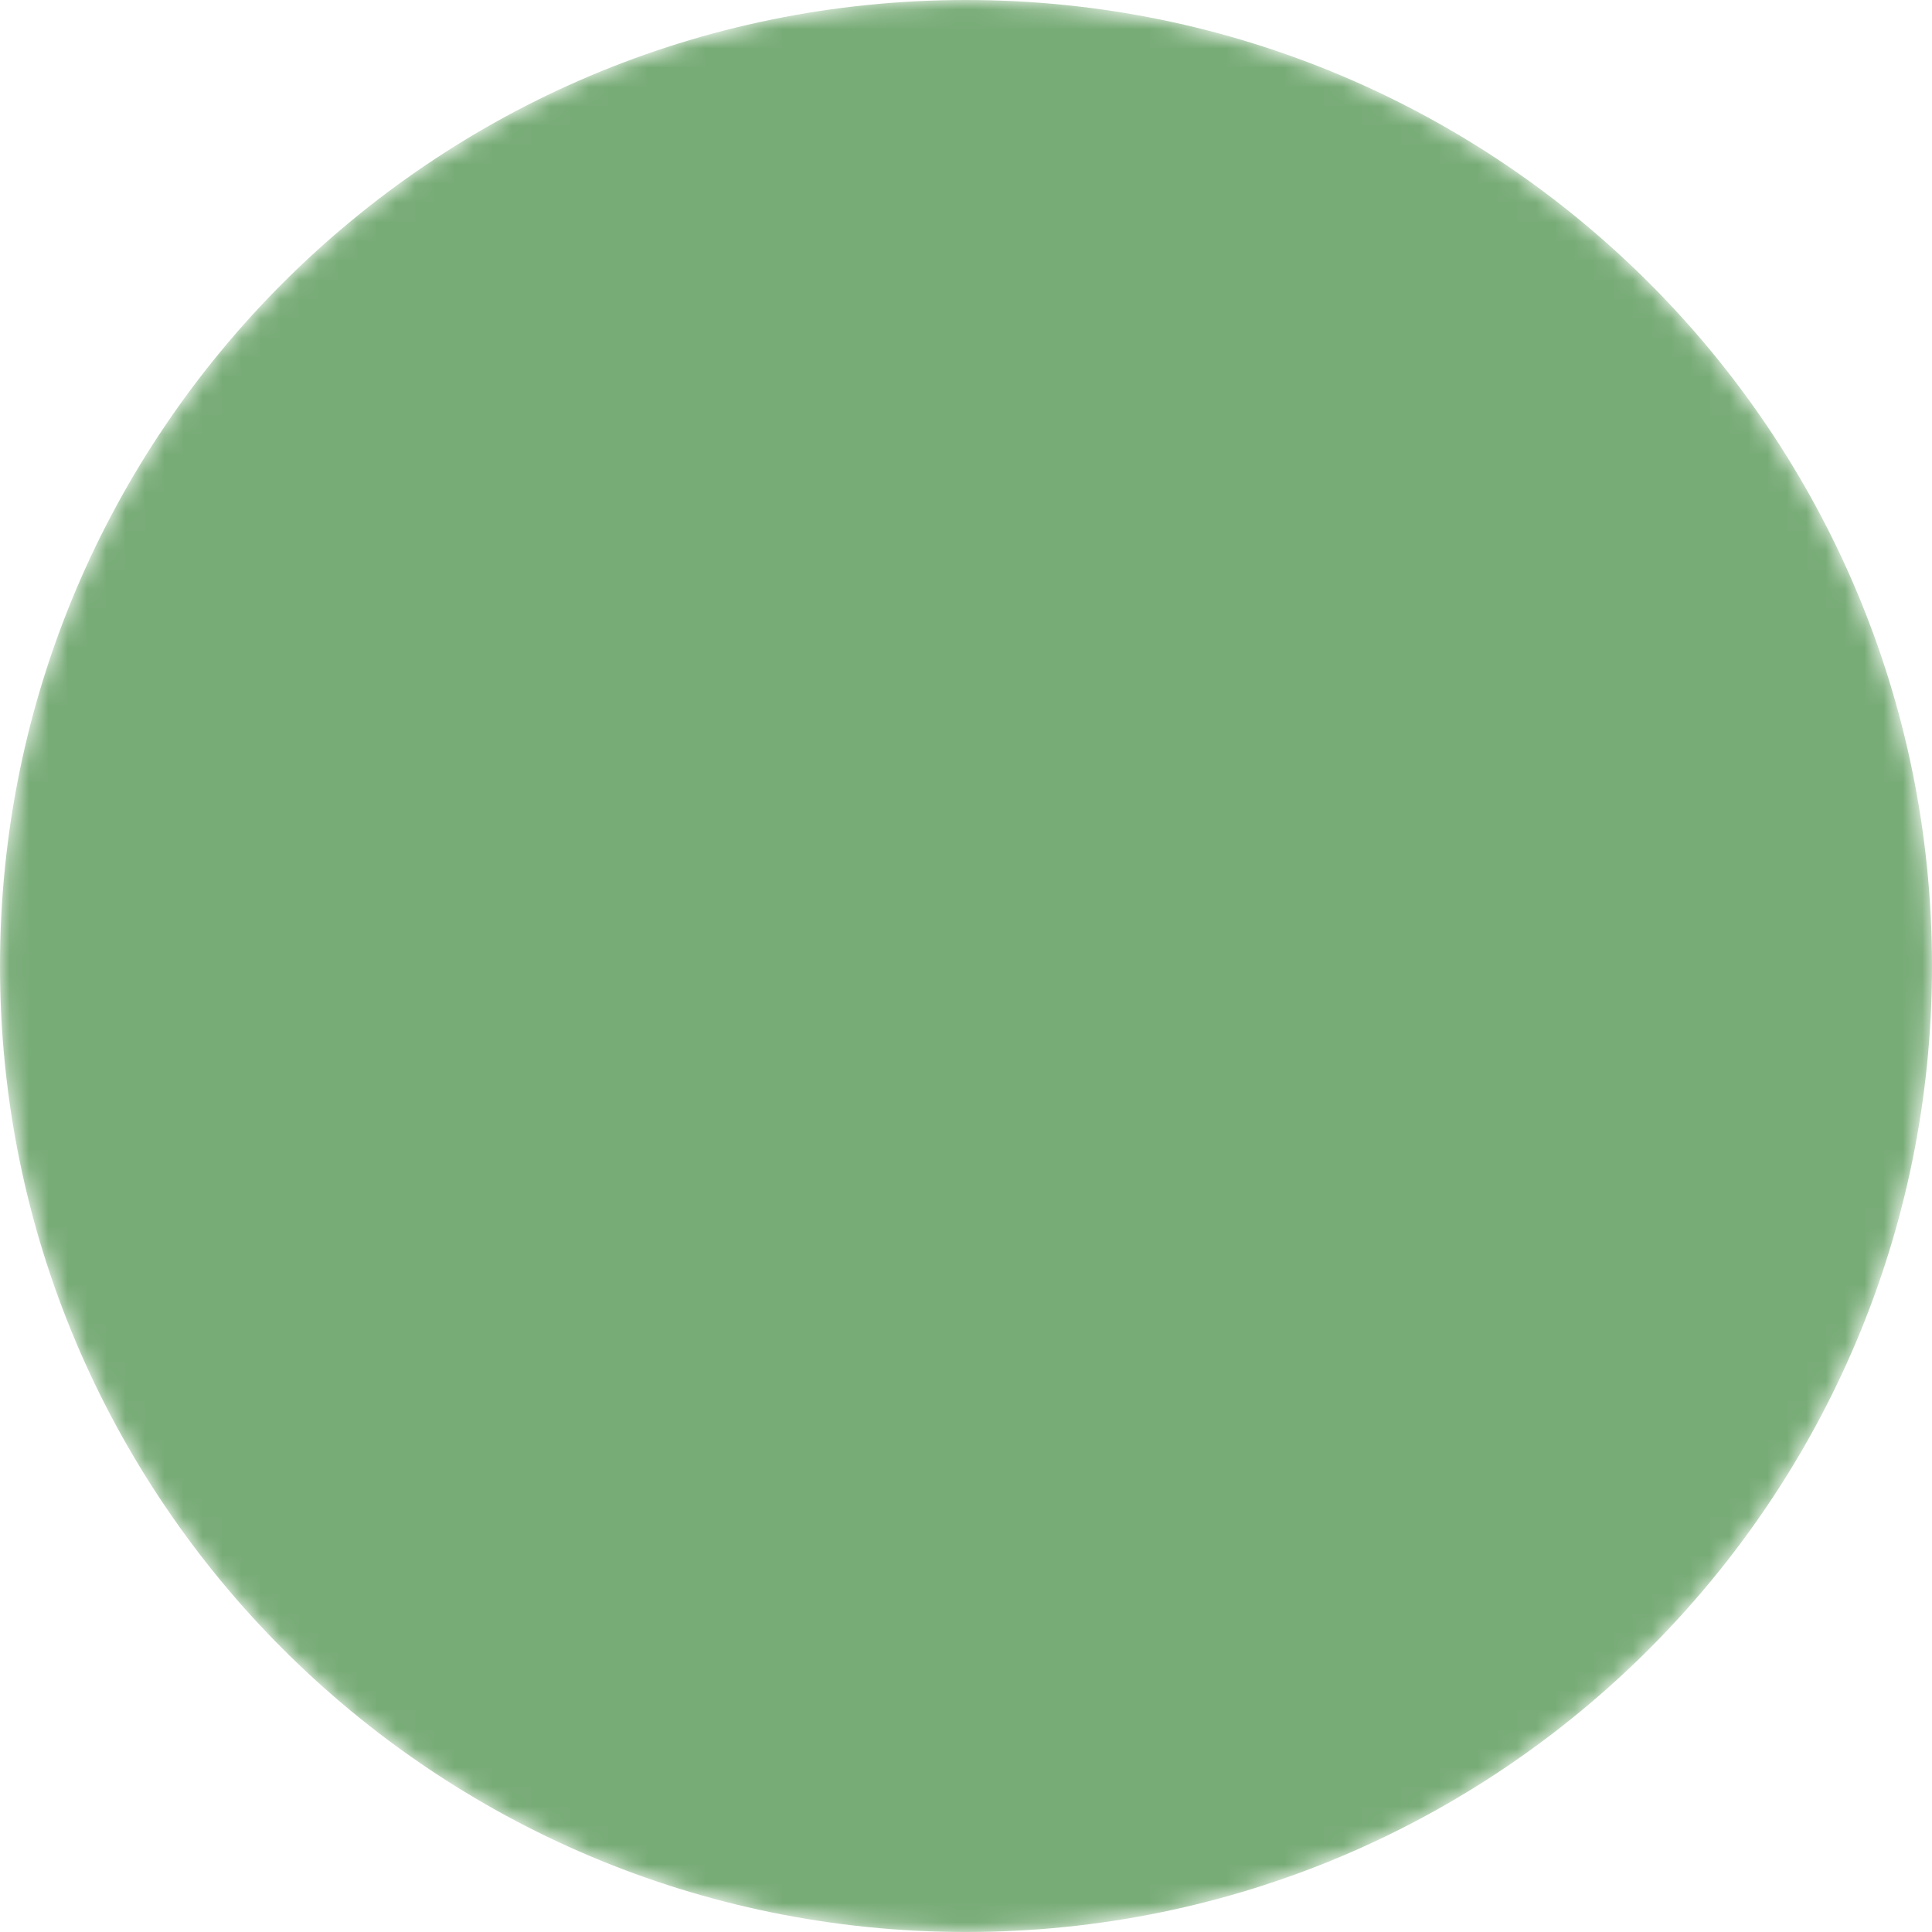 <?xml version="1.0" encoding="UTF-8"?> <svg xmlns="http://www.w3.org/2000/svg" viewBox="0 0 100.00 100.00" data-guides="{&quot;vertical&quot;:[],&quot;horizontal&quot;:[]}"><defs></defs><mask x="0" y="0" width="100" height="100" maskUnits="userSpaceOnUse" maskContentUnits="userSpaceOnUse" id="tSvg7d63ea22e3"><path color="rgb(51, 51, 51)" fill-rule="evenodd" fill="white" font-size-adjust="" x="0" y="0" width="100" height="100" rx="50" ry="50" id="tSvg34bca235a4" title="Rectangle 6" fill-opacity="1" stroke="none" stroke-opacity="1" d="M0 50C0 22.386 22.386 0 50 0H50C77.614 0 100 22.386 100 50H100C100 77.614 77.614 100 50 100H50C22.386 100 0 77.614 0 50Z" stroke-width="1" style="transform-origin: 50px 50px;"></path><path fill="black" stroke="black" fill-opacity="1" stroke-width="1" stroke-opacity="1" color="rgb(51, 51, 51)" fill-rule="evenodd" font-size-adjust="" id="tSvg195ac93982e" title="Path 4" d="M69.247 52.74C71.236 50.734 72.33 48.023 72.33 45.106C72.33 38.85 67.042 33.76 60.542 33.76C55.998 33.76 51.934 36.273 49.981 40.084C48.013 36.314 43.964 33.83 39.458 33.83C32.958 33.83 27.67 38.92 27.67 45.176C27.67 48.082 28.747 50.774 30.703 52.757C35.195 57.31 49.263 70.512 49.405 70.644C49.74 70.96 50.263 70.959 50.597 70.643C50.738 70.509 64.749 57.277 69.247 52.74ZM49.998 68.814C47.259 66.24 35.88 55.527 31.942 51.535C30.309 49.88 29.41 47.622 29.41 45.176C29.41 39.879 33.917 35.57 39.458 35.57C43.992 35.57 47.979 38.498 49.153 42.69C49.258 43.066 49.6 43.326 49.99 43.326C49.991 43.326 49.992 43.326 49.993 43.326C50.384 43.325 50.727 43.062 50.829 42.684C51.981 38.455 55.975 35.5 60.542 35.5C66.083 35.5 70.59 39.809 70.59 45.106C70.59 47.561 69.674 49.837 68.011 51.514C64.064 55.496 52.728 66.233 49.998 68.814ZM27.472 54.296C25.543 52.273 24.48 49.512 24.48 46.52C24.48 45.85 23.755 45.432 23.175 45.767C22.906 45.922 22.74 46.209 22.74 46.52C22.74 49.961 23.973 53.149 26.212 55.497C27.201 56.534 28.655 58.014 30.535 59.895C30.705 60.065 30.927 60.15 31.15 60.15C31.82 60.149 32.238 59.422 31.902 58.843C31.864 58.778 31.818 58.718 31.765 58.665C29.895 56.794 28.451 55.324 27.472 54.296ZM75.071 37.028C74.685 36.481 73.851 36.557 73.57 37.166C73.44 37.448 73.47 37.778 73.65 38.032C75.064 40.034 75.811 42.404 75.811 44.885C75.811 46.867 75.343 48.795 74.457 50.463C74.125 51.044 74.547 51.767 75.217 51.764C75.547 51.763 75.848 51.574 75.994 51.278C77.012 49.36 77.55 47.149 77.55 44.884C77.55 42.042 76.692 39.326 75.071 37.028ZM70.841 55.77C68.686 57.965 65.567 61.084 61.57 65.042C61.081 65.5 61.272 66.315 61.913 66.509C62.227 66.604 62.568 66.514 62.794 66.277C66.797 62.314 69.922 59.188 72.083 56.988C72.564 56.523 72.361 55.711 71.717 55.527C71.402 55.437 71.064 55.531 70.841 55.77Z"></path><path fill="black" stroke="black" fill-opacity="1" stroke-width="1" stroke-opacity="1" color="rgb(51, 51, 51)" fill-rule="evenodd" font-size-adjust="" id="tSvg8e6fd53e79" title="Path 5" d="M35.814 40.384C35.469 40.05 34.918 40.06 34.584 40.406C31.946 43.137 31.946 47.583 34.584 50.314C34.917 50.661 35.469 50.671 35.814 50.336C36.16 50.002 36.17 49.451 35.836 49.106C33.841 47.04 33.841 43.68 35.836 41.614C36.17 41.269 36.16 40.718 35.814 40.384Z"></path></mask><path color="rgb(51, 51, 51)" fill-rule="evenodd" fill="#78ac77" font-size-adjust="" mask="url(#tSvg7d63ea22e3)" x="0" y="0" width="100" height="100" rx="50" ry="50" id="tSvg10d1b6fdc3" title="Rectangle 5" fill-opacity="1" stroke="none" stroke-opacity="1" d="M0 50C0 22.386 22.386 0 50 0H50C77.614 0 100 22.386 100 50H100C100 77.614 77.614 100 50 100H50C22.386 100 0 77.614 0 50Z" stroke-width="1" style="transform-origin: 50px 50px;"></path></svg> 